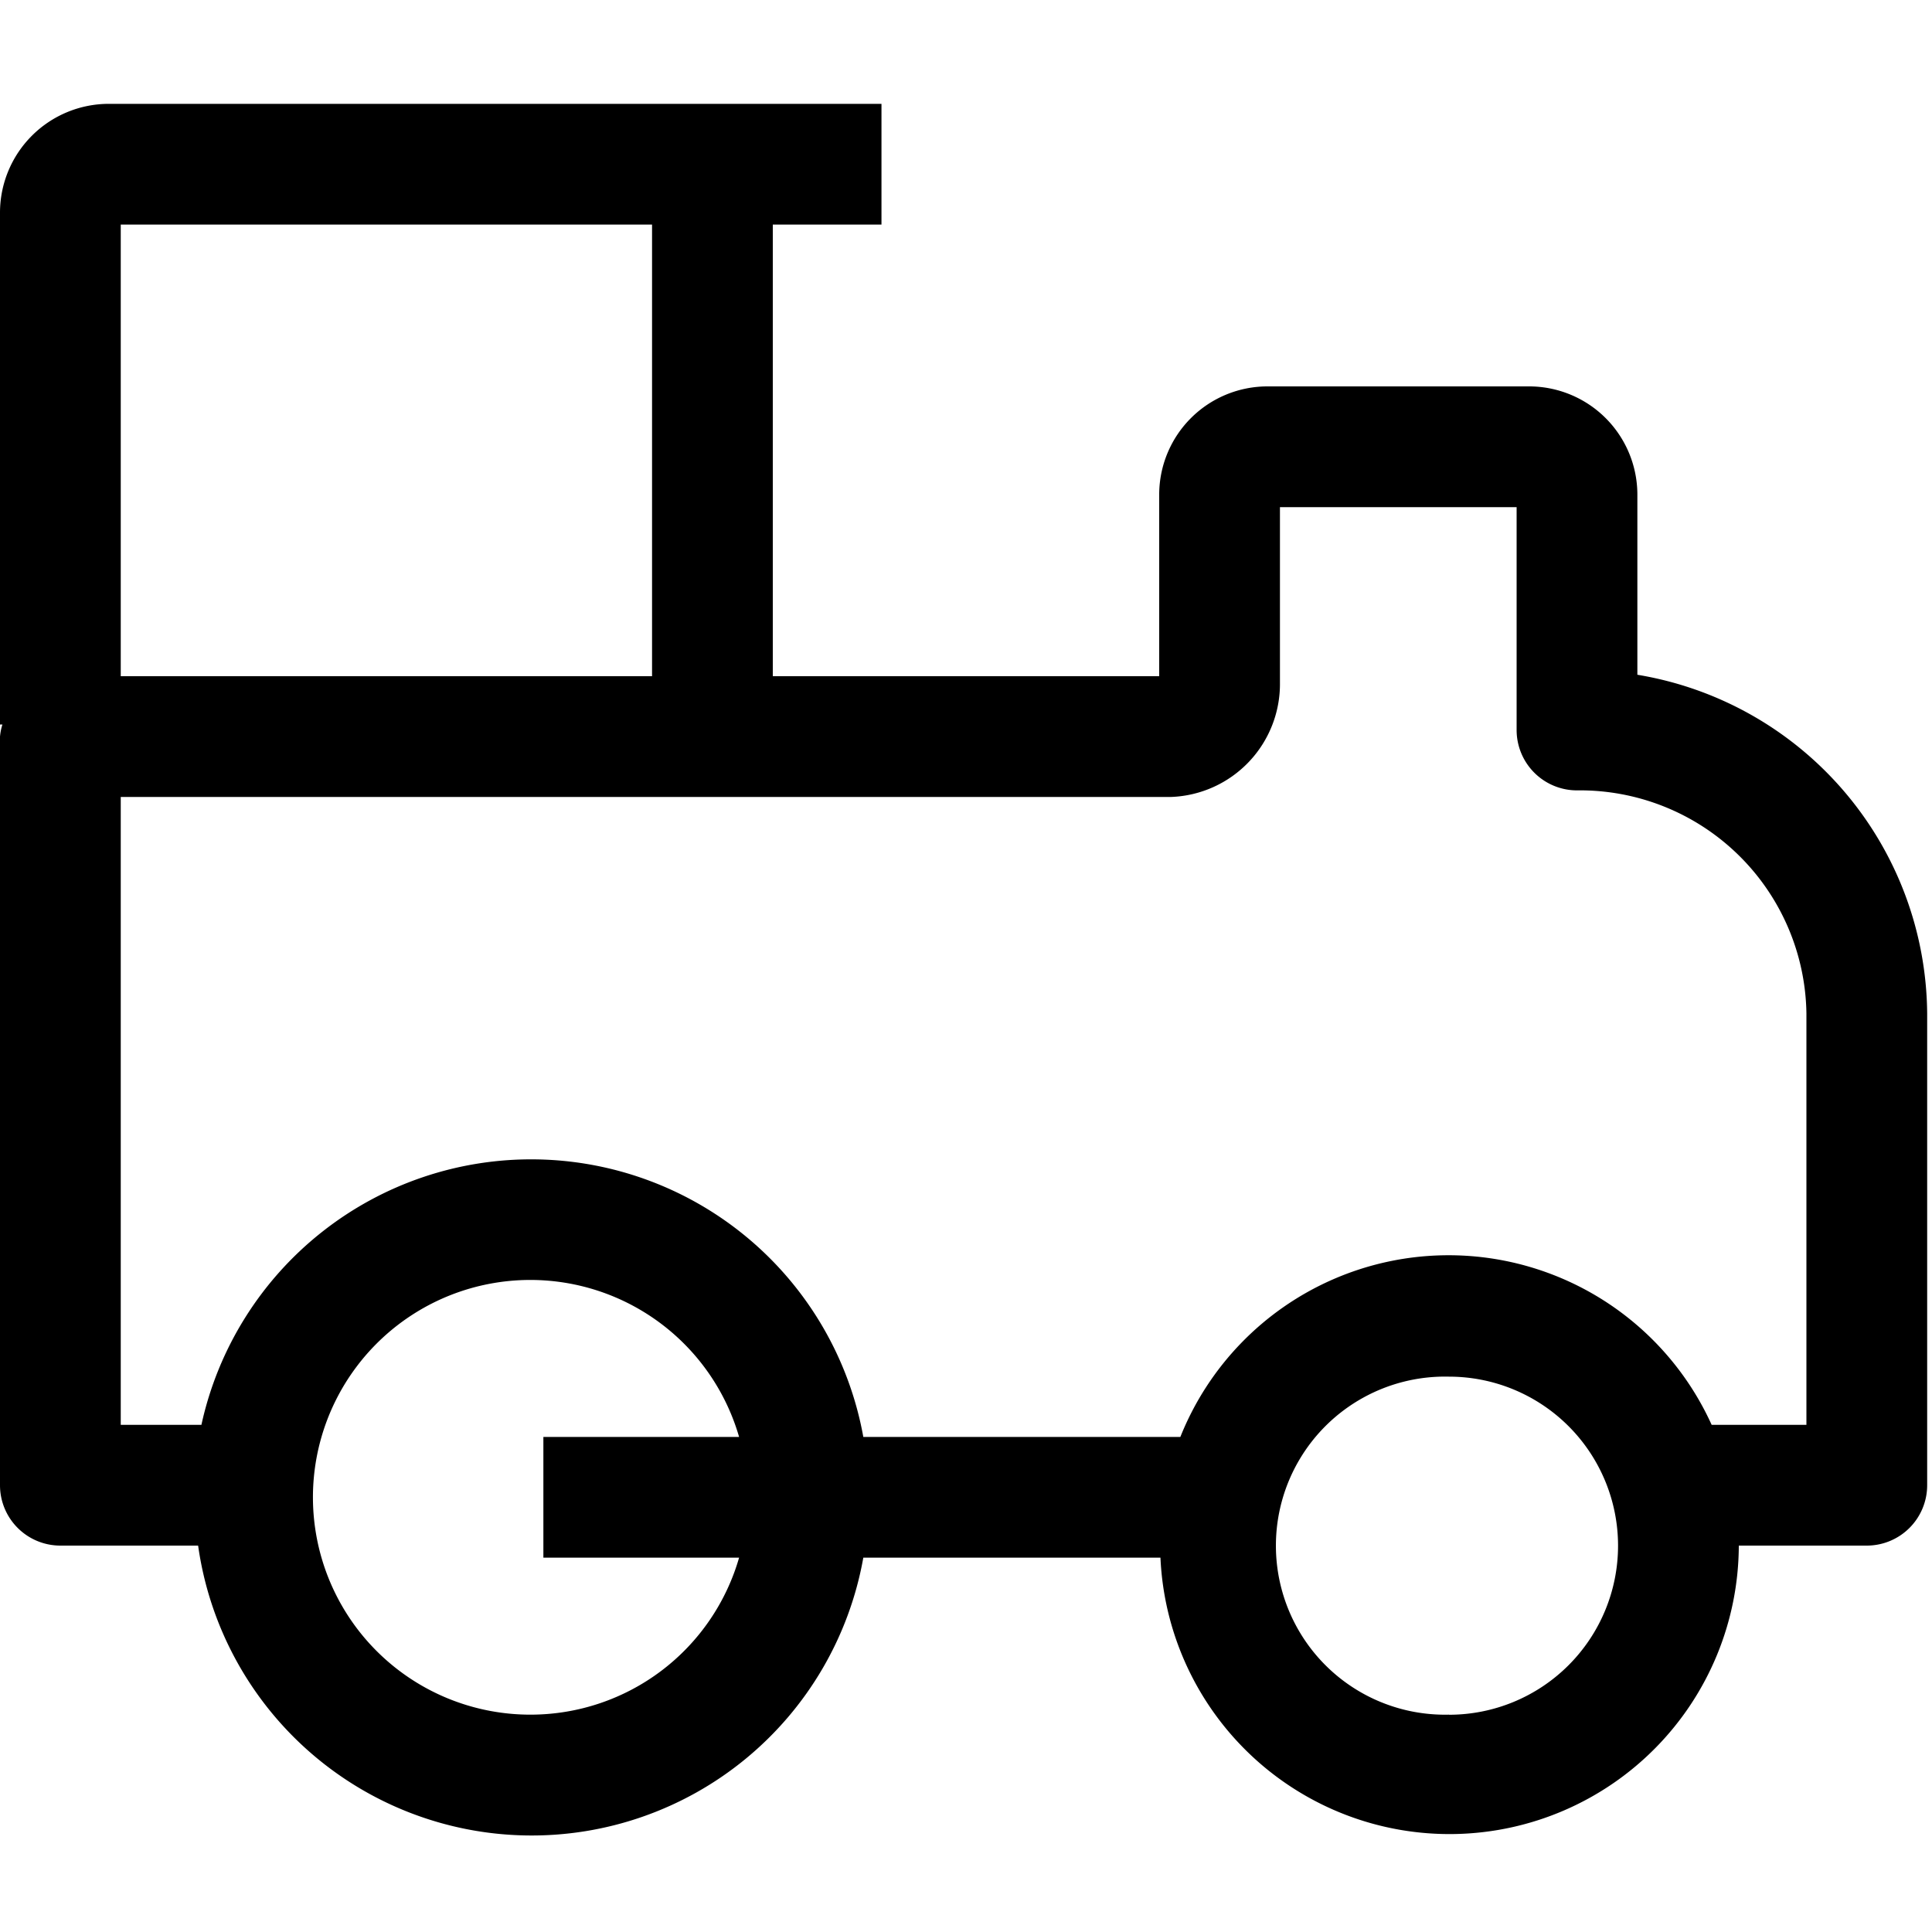 <svg rpl="" fill="currentColor" height="20" icon-name="topic-craftsdiy-outline" viewBox="0 0 20 20" width="20" xmlns="http://www.w3.org/2000/svg">
      <path d="M16.95 6.984v-1.87A1.121 1.121 0 0 0 15.825 4h-2.7A1.121 1.121 0 0 0 12 5.114V7H8V2.325h1.125v-1.25h-8A1.127 1.127 0 0 0 0 2.2v5.3h.025A.589.589 0 0 0 0 7.625v7.75A.625.625 0 0 0 .625 16h1.426a3.487 3.487 0 0 0 6.886.125h3.076A2.995 2.995 0 0 0 18 16h1.325a.625.625 0 0 0 .625-.625V10.49a3.584 3.584 0 0 0-3-3.505ZM6.75 2.325V7h-5.5V2.325h5.5ZM5.5 17.75a2.25 2.25 0 1 1 2.151-2.875H5.625v1.25h2.026A2.247 2.247 0 0 1 5.5 17.75Zm9.5 0a1.75 1.75 0 1 1 0-3.499 1.75 1.75 0 0 1 0 3.5Zm3.7-3h-.981a2.99 2.99 0 0 0-5.5.125H8.937a3.494 3.494 0 0 0-6.852-.125H1.25v-6.5h10.875a1.17 1.17 0 0 0 1.125-1.182V5.25h2.45v2.307a.625.625 0 0 0 .625.625A2.344 2.344 0 0 1 18.7 10.49v4.261Z"></path>
    </svg>